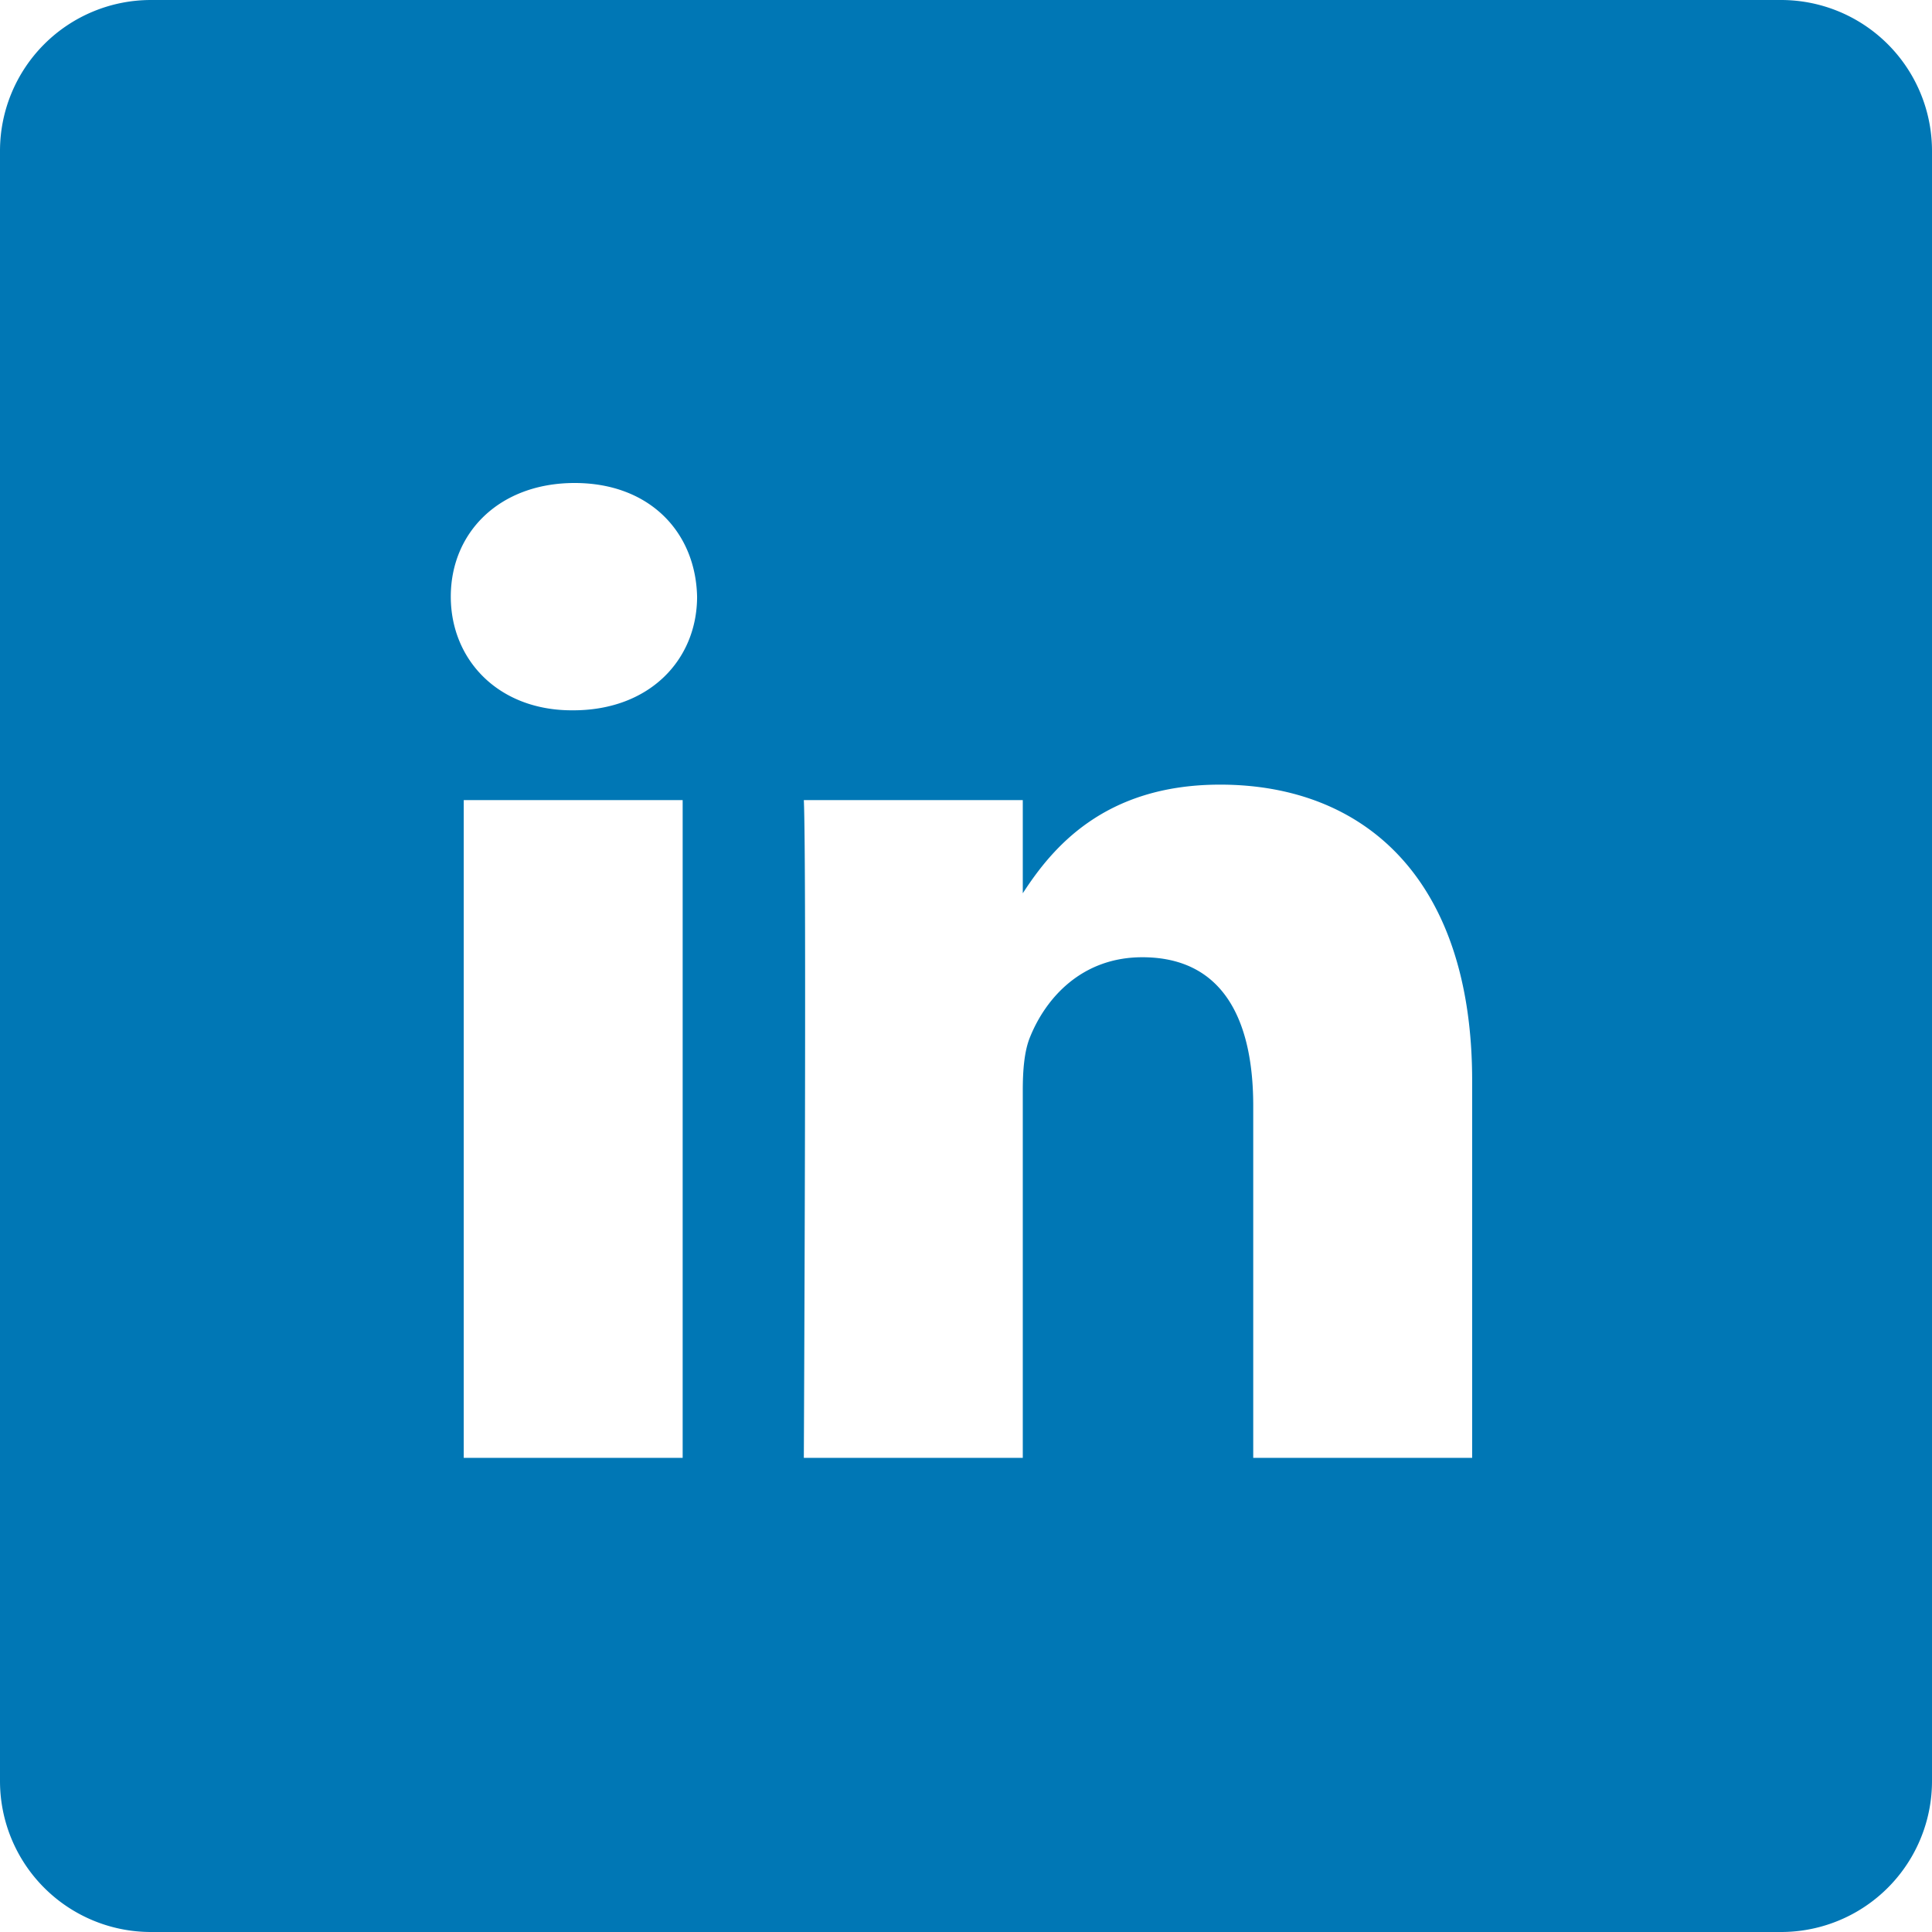 <svg xmlns="http://www.w3.org/2000/svg" width="64" height="64" viewBox="0 0 64 64">
    <path fill="#0077B5" fill-rule="evenodd" d="M5 0h54a5 5 0 0 1 5 5v54a5 5 0 0 1-5 5H5a5 5 0 0 1-5-5V5a5 5 0 0 1 5-5zm17.614 26.504h-7.252v21.789h7.252v-21.79zm.478-6.74C23.045 17.627 21.517 16 19.036 16c-2.48 0-4.103 1.627-4.103 3.764 0 2.092 1.574 3.766 4.009 3.766h.046c2.529 0 4.104-1.674 4.104-3.766zM48.767 35.8c0-6.693-3.577-9.808-8.35-9.808-3.85 0-5.574 2.115-6.536 3.599v-3.087h-7.253c.096 2.045 0 21.79 0 21.79h7.253v-12.17c0-.65.047-1.3.239-1.766.524-1.301 1.717-2.648 3.72-2.648 2.626 0 3.675 1.998 3.675 4.926v11.657h7.252V35.8z"/>
</svg>
